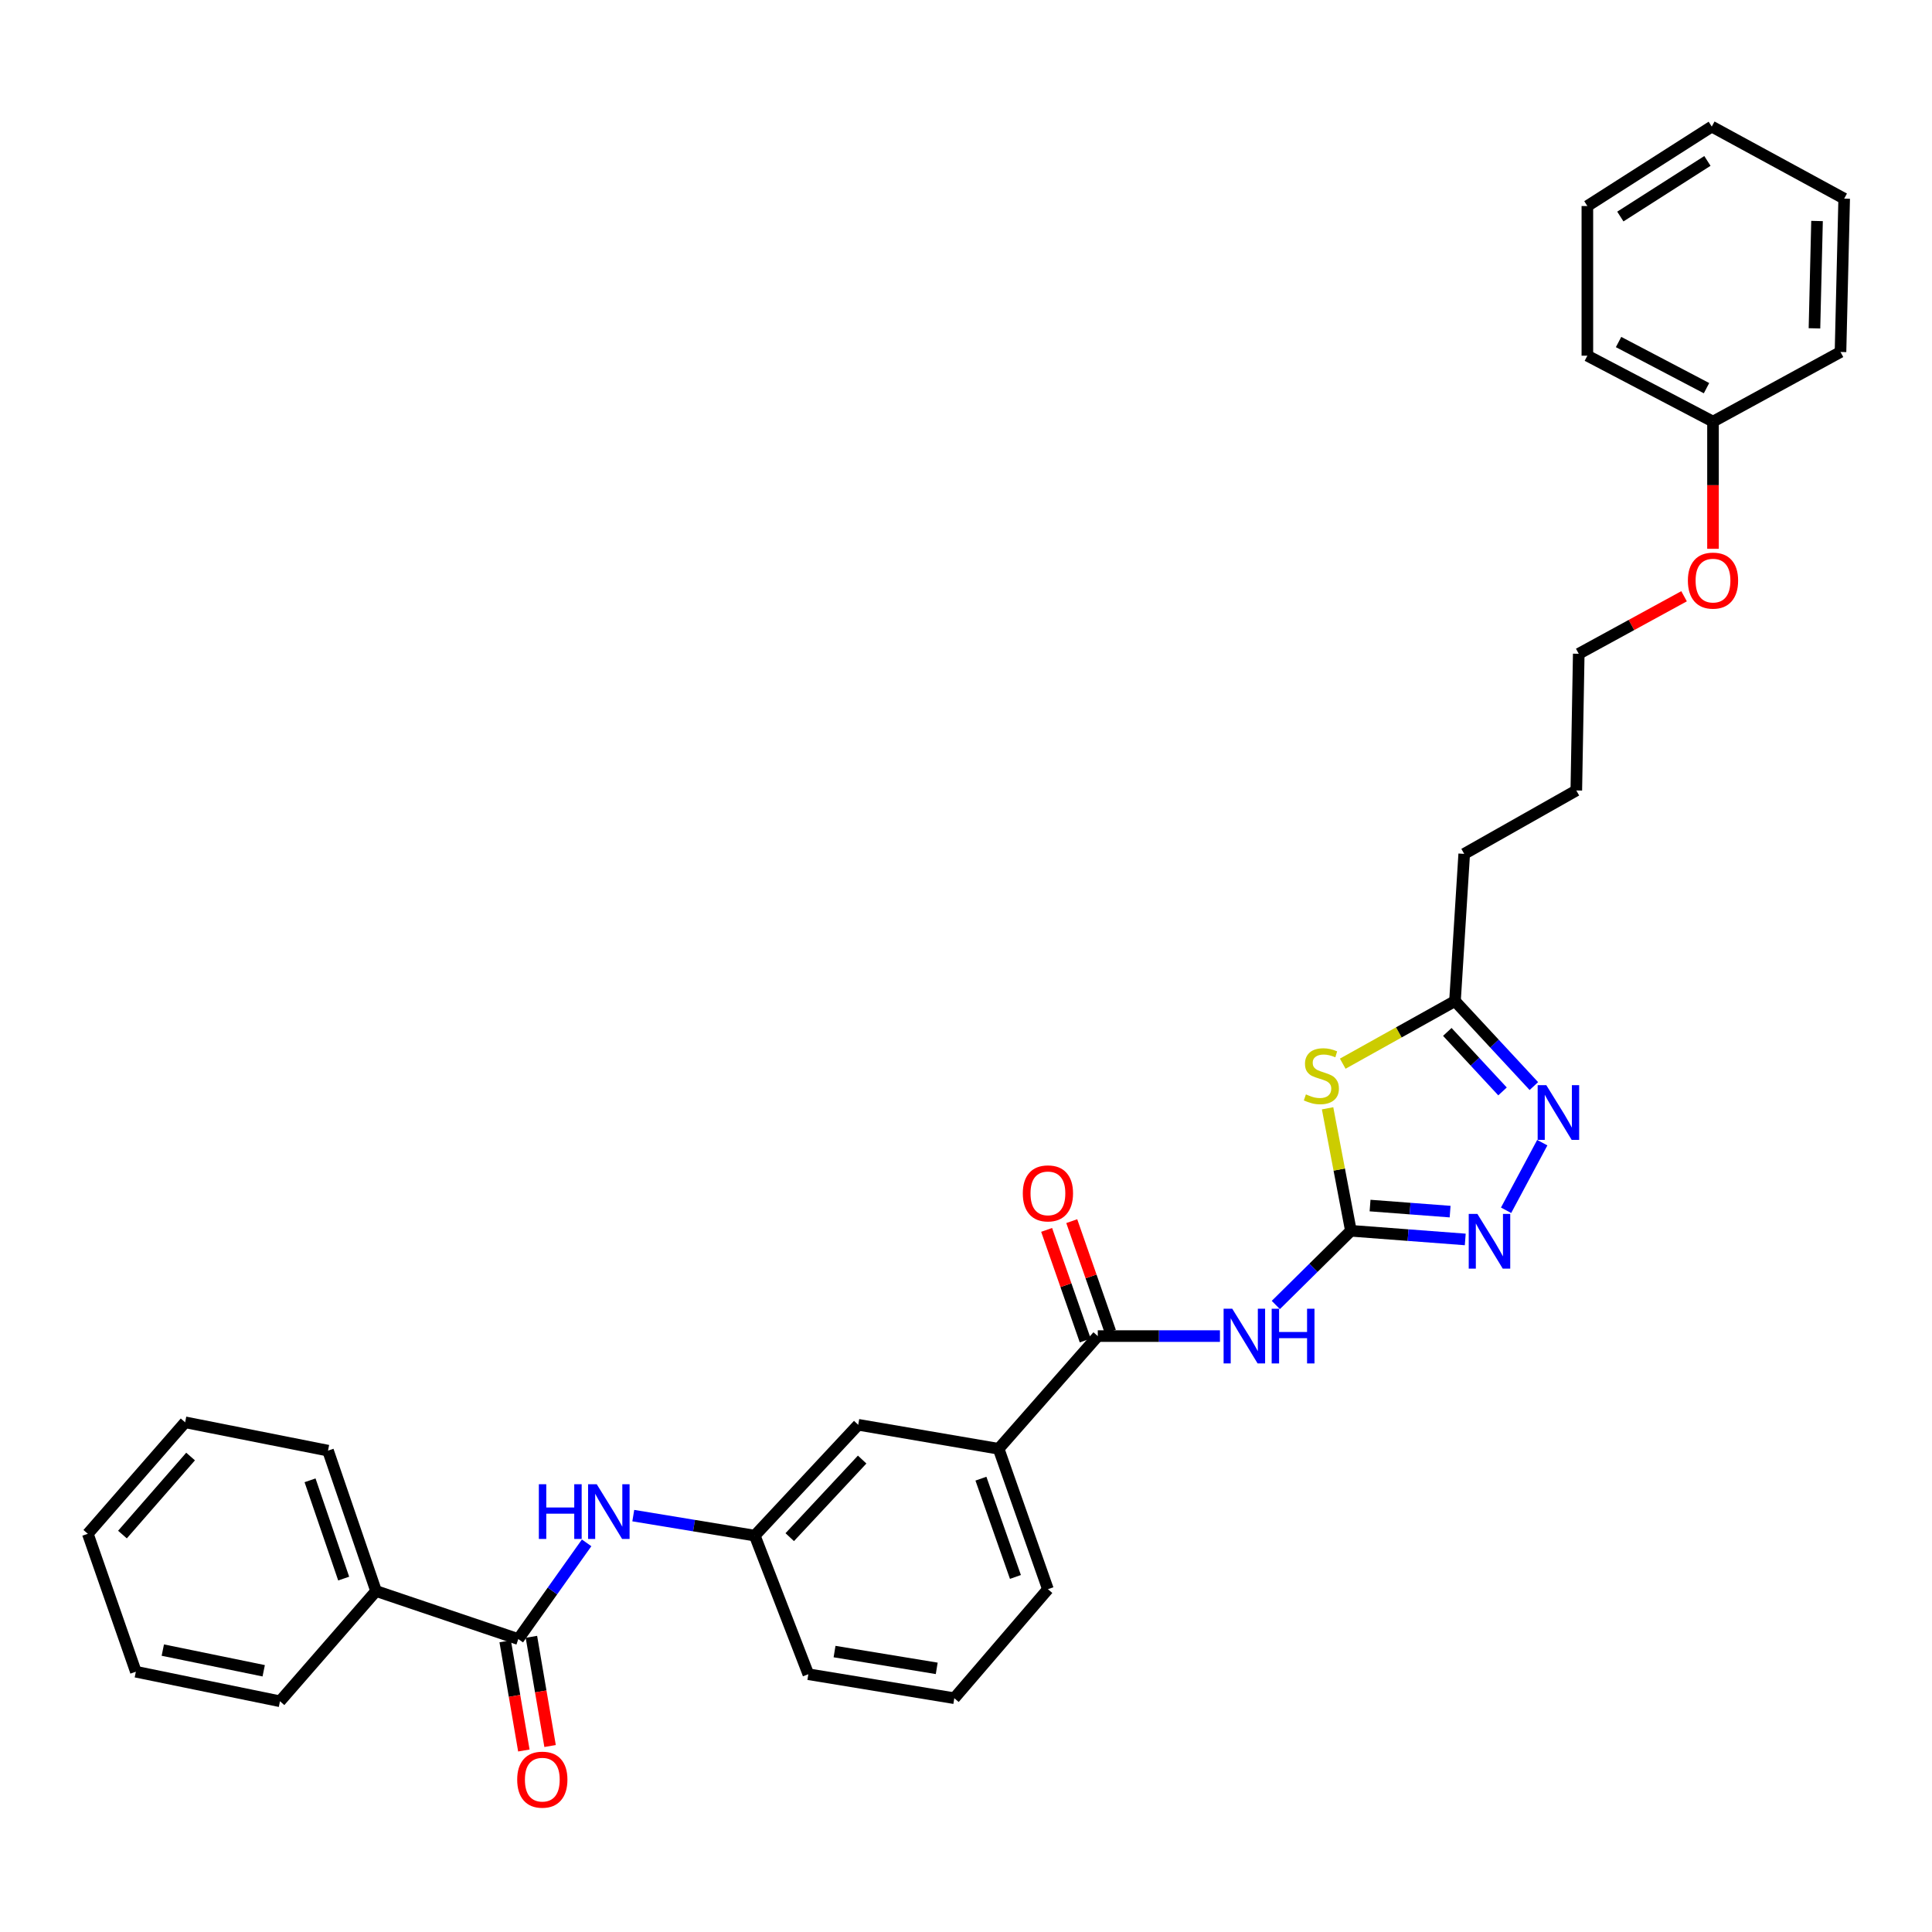 <?xml version='1.0' encoding='iso-8859-1'?>
<svg version='1.1' baseProfile='full'
              xmlns='http://www.w3.org/2000/svg'
                      xmlns:rdkit='http://www.rdkit.org/xml'
                      xmlns:xlink='http://www.w3.org/1999/xlink'
                  xml:space='preserve'
width='1000px' height='1000px' viewBox='0 0 1000 1000'>
<!-- END OF HEADER -->
<rect style='opacity:1.0;fill:#FFFFFF;stroke:none' width='1000' height='1000' x='0' y='0'> </rect>
<path class='bond-0' d='M 699.221,637.052 L 693.189,605.353' style='fill:none;fill-rule:evenodd;stroke:#000000;stroke-width:6px;stroke-linecap:butt;stroke-linejoin:miter;stroke-opacity:1' />
<path class='bond-0' d='M 693.189,605.353 L 687.158,573.654' style='fill:none;fill-rule:evenodd;stroke:#CCCC00;stroke-width:6px;stroke-linecap:butt;stroke-linejoin:miter;stroke-opacity:1' />
<path class='bond-1' d='M 699.221,637.052 L 679.792,656.255' style='fill:none;fill-rule:evenodd;stroke:#000000;stroke-width:6px;stroke-linecap:butt;stroke-linejoin:miter;stroke-opacity:1' />
<path class='bond-1' d='M 679.792,656.255 L 660.363,675.458' style='fill:none;fill-rule:evenodd;stroke:#0000FF;stroke-width:6px;stroke-linecap:butt;stroke-linejoin:miter;stroke-opacity:1' />
<path class='bond-2' d='M 699.221,637.052 L 728.818,639.293' style='fill:none;fill-rule:evenodd;stroke:#000000;stroke-width:6px;stroke-linecap:butt;stroke-linejoin:miter;stroke-opacity:1' />
<path class='bond-2' d='M 728.818,639.293 L 758.414,641.534' style='fill:none;fill-rule:evenodd;stroke:#0000FF;stroke-width:6px;stroke-linecap:butt;stroke-linejoin:miter;stroke-opacity:1' />
<path class='bond-2' d='M 709.14,623.994 L 729.857,625.563' style='fill:none;fill-rule:evenodd;stroke:#000000;stroke-width:6px;stroke-linecap:butt;stroke-linejoin:miter;stroke-opacity:1' />
<path class='bond-2' d='M 729.857,625.563 L 750.575,627.131' style='fill:none;fill-rule:evenodd;stroke:#0000FF;stroke-width:6px;stroke-linecap:butt;stroke-linejoin:miter;stroke-opacity:1' />
<path class='bond-6' d='M 694.997,550.561 L 724.048,534.357' style='fill:none;fill-rule:evenodd;stroke:#CCCC00;stroke-width:6px;stroke-linecap:butt;stroke-linejoin:miter;stroke-opacity:1' />
<path class='bond-6' d='M 724.048,534.357 L 753.098,518.152' style='fill:none;fill-rule:evenodd;stroke:#000000;stroke-width:6px;stroke-linecap:butt;stroke-linejoin:miter;stroke-opacity:1' />
<path class='bond-4' d='M 631.438,691.556 L 599.825,691.556' style='fill:none;fill-rule:evenodd;stroke:#0000FF;stroke-width:6px;stroke-linecap:butt;stroke-linejoin:miter;stroke-opacity:1' />
<path class='bond-4' d='M 599.825,691.556 L 568.212,691.556' style='fill:none;fill-rule:evenodd;stroke:#000000;stroke-width:6px;stroke-linecap:butt;stroke-linejoin:miter;stroke-opacity:1' />
<path class='bond-3' d='M 779.546,626.433 L 798.281,591.441' style='fill:none;fill-rule:evenodd;stroke:#0000FF;stroke-width:6px;stroke-linecap:butt;stroke-linejoin:miter;stroke-opacity:1' />
<path class='bond-32' d='M 793.923,562.151 L 773.511,540.152' style='fill:none;fill-rule:evenodd;stroke:#0000FF;stroke-width:6px;stroke-linecap:butt;stroke-linejoin:miter;stroke-opacity:1' />
<path class='bond-32' d='M 773.511,540.152 L 753.098,518.152' style='fill:none;fill-rule:evenodd;stroke:#000000;stroke-width:6px;stroke-linecap:butt;stroke-linejoin:miter;stroke-opacity:1' />
<path class='bond-32' d='M 777.706,564.917 L 763.417,549.517' style='fill:none;fill-rule:evenodd;stroke:#0000FF;stroke-width:6px;stroke-linecap:butt;stroke-linejoin:miter;stroke-opacity:1' />
<path class='bond-32' d='M 763.417,549.517 L 749.128,534.118' style='fill:none;fill-rule:evenodd;stroke:#000000;stroke-width:6px;stroke-linecap:butt;stroke-linejoin:miter;stroke-opacity:1' />
<path class='bond-8' d='M 568.212,691.556 L 516.891,749.893' style='fill:none;fill-rule:evenodd;stroke:#000000;stroke-width:6px;stroke-linecap:butt;stroke-linejoin:miter;stroke-opacity:1' />
<path class='bond-10' d='M 574.713,689.287 L 564.725,660.671' style='fill:none;fill-rule:evenodd;stroke:#000000;stroke-width:6px;stroke-linecap:butt;stroke-linejoin:miter;stroke-opacity:1' />
<path class='bond-10' d='M 564.725,660.671 L 554.738,632.056' style='fill:none;fill-rule:evenodd;stroke:#FF0000;stroke-width:6px;stroke-linecap:butt;stroke-linejoin:miter;stroke-opacity:1' />
<path class='bond-10' d='M 561.712,693.825 L 551.725,665.209' style='fill:none;fill-rule:evenodd;stroke:#000000;stroke-width:6px;stroke-linecap:butt;stroke-linejoin:miter;stroke-opacity:1' />
<path class='bond-10' d='M 551.725,665.209 L 541.737,636.593' style='fill:none;fill-rule:evenodd;stroke:#FF0000;stroke-width:6px;stroke-linecap:butt;stroke-linejoin:miter;stroke-opacity:1' />
<path class='bond-5' d='M 268.267,848.375 L 285.951,823.477' style='fill:none;fill-rule:evenodd;stroke:#000000;stroke-width:6px;stroke-linecap:butt;stroke-linejoin:miter;stroke-opacity:1' />
<path class='bond-5' d='M 285.951,823.477 L 303.635,798.579' style='fill:none;fill-rule:evenodd;stroke:#0000FF;stroke-width:6px;stroke-linecap:butt;stroke-linejoin:miter;stroke-opacity:1' />
<path class='bond-12' d='M 261.481,849.535 L 266.315,877.797' style='fill:none;fill-rule:evenodd;stroke:#000000;stroke-width:6px;stroke-linecap:butt;stroke-linejoin:miter;stroke-opacity:1' />
<path class='bond-12' d='M 266.315,877.797 L 271.148,906.059' style='fill:none;fill-rule:evenodd;stroke:#FF0000;stroke-width:6px;stroke-linecap:butt;stroke-linejoin:miter;stroke-opacity:1' />
<path class='bond-12' d='M 275.054,847.214 L 279.887,875.476' style='fill:none;fill-rule:evenodd;stroke:#000000;stroke-width:6px;stroke-linecap:butt;stroke-linejoin:miter;stroke-opacity:1' />
<path class='bond-12' d='M 279.887,875.476 L 284.72,903.738' style='fill:none;fill-rule:evenodd;stroke:#FF0000;stroke-width:6px;stroke-linecap:butt;stroke-linejoin:miter;stroke-opacity:1' />
<path class='bond-13' d='M 268.267,848.375 L 194.647,823.513' style='fill:none;fill-rule:evenodd;stroke:#000000;stroke-width:6px;stroke-linecap:butt;stroke-linejoin:miter;stroke-opacity:1' />
<path class='bond-16' d='M 753.098,518.152 L 757.872,441.969' style='fill:none;fill-rule:evenodd;stroke:#000000;stroke-width:6px;stroke-linecap:butt;stroke-linejoin:miter;stroke-opacity:1' />
<path class='bond-7' d='M 327.784,784.48 L 359.227,789.657' style='fill:none;fill-rule:evenodd;stroke:#0000FF;stroke-width:6px;stroke-linecap:butt;stroke-linejoin:miter;stroke-opacity:1' />
<path class='bond-7' d='M 359.227,789.657 L 390.67,794.835' style='fill:none;fill-rule:evenodd;stroke:#000000;stroke-width:6px;stroke-linecap:butt;stroke-linejoin:miter;stroke-opacity:1' />
<path class='bond-11' d='M 516.891,749.893 L 444.218,737.469' style='fill:none;fill-rule:evenodd;stroke:#000000;stroke-width:6px;stroke-linecap:butt;stroke-linejoin:miter;stroke-opacity:1' />
<path class='bond-17' d='M 516.891,749.893 L 542.402,822.565' style='fill:none;fill-rule:evenodd;stroke:#000000;stroke-width:6px;stroke-linecap:butt;stroke-linejoin:miter;stroke-opacity:1' />
<path class='bond-17' d='M 507.725,765.354 L 525.583,816.225' style='fill:none;fill-rule:evenodd;stroke:#000000;stroke-width:6px;stroke-linecap:butt;stroke-linejoin:miter;stroke-opacity:1' />
<path class='bond-9' d='M 390.67,794.835 L 444.218,737.469' style='fill:none;fill-rule:evenodd;stroke:#000000;stroke-width:6px;stroke-linecap:butt;stroke-linejoin:miter;stroke-opacity:1' />
<path class='bond-9' d='M 408.768,795.626 L 446.252,755.47' style='fill:none;fill-rule:evenodd;stroke:#000000;stroke-width:6px;stroke-linecap:butt;stroke-linejoin:miter;stroke-opacity:1' />
<path class='bond-33' d='M 390.67,794.835 L 418.393,866.574' style='fill:none;fill-rule:evenodd;stroke:#000000;stroke-width:6px;stroke-linecap:butt;stroke-linejoin:miter;stroke-opacity:1' />
<path class='bond-20' d='M 194.647,823.513 L 169.778,750.849' style='fill:none;fill-rule:evenodd;stroke:#000000;stroke-width:6px;stroke-linecap:butt;stroke-linejoin:miter;stroke-opacity:1' />
<path class='bond-20' d='M 177.889,817.072 L 160.48,766.207' style='fill:none;fill-rule:evenodd;stroke:#000000;stroke-width:6px;stroke-linecap:butt;stroke-linejoin:miter;stroke-opacity:1' />
<path class='bond-21' d='M 194.647,823.513 L 144.916,880.573' style='fill:none;fill-rule:evenodd;stroke:#000000;stroke-width:6px;stroke-linecap:butt;stroke-linejoin:miter;stroke-opacity:1' />
<path class='bond-14' d='M 886.647,218.223 L 886.647,251.141' style='fill:none;fill-rule:evenodd;stroke:#000000;stroke-width:6px;stroke-linecap:butt;stroke-linejoin:miter;stroke-opacity:1' />
<path class='bond-14' d='M 886.647,251.141 L 886.647,284.059' style='fill:none;fill-rule:evenodd;stroke:#FF0000;stroke-width:6px;stroke-linecap:butt;stroke-linejoin:miter;stroke-opacity:1' />
<path class='bond-23' d='M 886.647,218.223 L 821.617,184.105' style='fill:none;fill-rule:evenodd;stroke:#000000;stroke-width:6px;stroke-linecap:butt;stroke-linejoin:miter;stroke-opacity:1' />
<path class='bond-23' d='M 883.289,200.912 L 837.768,177.03' style='fill:none;fill-rule:evenodd;stroke:#000000;stroke-width:6px;stroke-linecap:butt;stroke-linejoin:miter;stroke-opacity:1' />
<path class='bond-24' d='M 886.647,218.223 L 952.641,182.185' style='fill:none;fill-rule:evenodd;stroke:#000000;stroke-width:6px;stroke-linecap:butt;stroke-linejoin:miter;stroke-opacity:1' />
<path class='bond-15' d='M 871.667,308.617 L 844.412,323.504' style='fill:none;fill-rule:evenodd;stroke:#FF0000;stroke-width:6px;stroke-linecap:butt;stroke-linejoin:miter;stroke-opacity:1' />
<path class='bond-15' d='M 844.412,323.504 L 817.157,338.392' style='fill:none;fill-rule:evenodd;stroke:#000000;stroke-width:6px;stroke-linecap:butt;stroke-linejoin:miter;stroke-opacity:1' />
<path class='bond-25' d='M 757.872,441.969 L 815.895,409.144' style='fill:none;fill-rule:evenodd;stroke:#000000;stroke-width:6px;stroke-linecap:butt;stroke-linejoin:miter;stroke-opacity:1' />
<path class='bond-18' d='M 542.402,822.565 L 493.949,878.989' style='fill:none;fill-rule:evenodd;stroke:#000000;stroke-width:6px;stroke-linecap:butt;stroke-linejoin:miter;stroke-opacity:1' />
<path class='bond-19' d='M 493.949,878.989 L 418.393,866.574' style='fill:none;fill-rule:evenodd;stroke:#000000;stroke-width:6px;stroke-linecap:butt;stroke-linejoin:miter;stroke-opacity:1' />
<path class='bond-19' d='M 484.848,863.539 L 431.959,854.849' style='fill:none;fill-rule:evenodd;stroke:#000000;stroke-width:6px;stroke-linecap:butt;stroke-linejoin:miter;stroke-opacity:1' />
<path class='bond-26' d='M 169.778,750.849 L 95.828,736.184' style='fill:none;fill-rule:evenodd;stroke:#000000;stroke-width:6px;stroke-linecap:butt;stroke-linejoin:miter;stroke-opacity:1' />
<path class='bond-27' d='M 144.916,880.573 L 70.316,865.281' style='fill:none;fill-rule:evenodd;stroke:#000000;stroke-width:6px;stroke-linecap:butt;stroke-linejoin:miter;stroke-opacity:1' />
<path class='bond-27' d='M 136.491,864.79 L 84.271,854.086' style='fill:none;fill-rule:evenodd;stroke:#000000;stroke-width:6px;stroke-linecap:butt;stroke-linejoin:miter;stroke-opacity:1' />
<path class='bond-22' d='M 817.157,338.392 L 815.895,409.144' style='fill:none;fill-rule:evenodd;stroke:#000000;stroke-width:6px;stroke-linecap:butt;stroke-linejoin:miter;stroke-opacity:1' />
<path class='bond-29' d='M 821.617,184.105 L 821.617,106.644' style='fill:none;fill-rule:evenodd;stroke:#000000;stroke-width:6px;stroke-linecap:butt;stroke-linejoin:miter;stroke-opacity:1' />
<path class='bond-28' d='M 952.641,182.185 L 954.545,102.812' style='fill:none;fill-rule:evenodd;stroke:#000000;stroke-width:6px;stroke-linecap:butt;stroke-linejoin:miter;stroke-opacity:1' />
<path class='bond-28' d='M 939.161,169.949 L 940.494,114.387' style='fill:none;fill-rule:evenodd;stroke:#000000;stroke-width:6px;stroke-linecap:butt;stroke-linejoin:miter;stroke-opacity:1' />
<path class='bond-35' d='M 95.828,736.184 L 45.455,793.886' style='fill:none;fill-rule:evenodd;stroke:#000000;stroke-width:6px;stroke-linecap:butt;stroke-linejoin:miter;stroke-opacity:1' />
<path class='bond-35' d='M 98.645,753.895 L 63.383,794.286' style='fill:none;fill-rule:evenodd;stroke:#000000;stroke-width:6px;stroke-linecap:butt;stroke-linejoin:miter;stroke-opacity:1' />
<path class='bond-30' d='M 70.316,865.281 L 45.455,793.886' style='fill:none;fill-rule:evenodd;stroke:#000000;stroke-width:6px;stroke-linecap:butt;stroke-linejoin:miter;stroke-opacity:1' />
<path class='bond-31' d='M 954.545,102.812 L 886.004,65.519' style='fill:none;fill-rule:evenodd;stroke:#000000;stroke-width:6px;stroke-linecap:butt;stroke-linejoin:miter;stroke-opacity:1' />
<path class='bond-34' d='M 821.617,106.644 L 886.004,65.519' style='fill:none;fill-rule:evenodd;stroke:#000000;stroke-width:6px;stroke-linecap:butt;stroke-linejoin:miter;stroke-opacity:1' />
<path class='bond-34' d='M 838.687,112.08 L 883.758,83.293' style='fill:none;fill-rule:evenodd;stroke:#000000;stroke-width:6px;stroke-linecap:butt;stroke-linejoin:miter;stroke-opacity:1' />
<path  class='atom-1' d='M 675.937 566.45
Q 676.257 566.57, 677.577 567.13
Q 678.897 567.69, 680.337 568.05
Q 681.817 568.37, 683.257 568.37
Q 685.937 568.37, 687.497 567.09
Q 689.057 565.77, 689.057 563.49
Q 689.057 561.93, 688.257 560.97
Q 687.497 560.01, 686.297 559.49
Q 685.097 558.97, 683.097 558.37
Q 680.577 557.61, 679.057 556.89
Q 677.577 556.17, 676.497 554.65
Q 675.457 553.13, 675.457 550.57
Q 675.457 547.01, 677.857 544.81
Q 680.297 542.61, 685.097 542.61
Q 688.377 542.61, 692.097 544.17
L 691.177 547.25
Q 687.777 545.85, 685.217 545.85
Q 682.457 545.85, 680.937 547.01
Q 679.417 548.13, 679.457 550.09
Q 679.457 551.61, 680.217 552.53
Q 681.017 553.45, 682.137 553.97
Q 683.297 554.49, 685.217 555.09
Q 687.777 555.89, 689.297 556.69
Q 690.817 557.49, 691.897 559.13
Q 693.017 560.73, 693.017 563.49
Q 693.017 567.41, 690.377 569.53
Q 687.777 571.61, 683.417 571.61
Q 680.897 571.61, 678.977 571.05
Q 677.097 570.53, 674.857 569.61
L 675.937 566.45
' fill='#CCCC00'/>
<path  class='atom-2' d='M 637.815 677.396
L 647.095 692.396
Q 648.015 693.876, 649.495 696.556
Q 650.975 699.236, 651.055 699.396
L 651.055 677.396
L 654.815 677.396
L 654.815 705.716
L 650.935 705.716
L 640.975 689.316
Q 639.815 687.396, 638.575 685.196
Q 637.375 682.996, 637.015 682.316
L 637.015 705.716
L 633.335 705.716
L 633.335 677.396
L 637.815 677.396
' fill='#0000FF'/>
<path  class='atom-2' d='M 658.215 677.396
L 662.055 677.396
L 662.055 689.436
L 676.535 689.436
L 676.535 677.396
L 680.375 677.396
L 680.375 705.716
L 676.535 705.716
L 676.535 692.636
L 662.055 692.636
L 662.055 705.716
L 658.215 705.716
L 658.215 677.396
' fill='#0000FF'/>
<path  class='atom-3' d='M 764.693 628.323
L 773.973 643.323
Q 774.893 644.803, 776.373 647.483
Q 777.853 650.163, 777.933 650.323
L 777.933 628.323
L 781.693 628.323
L 781.693 656.643
L 777.813 656.643
L 767.853 640.243
Q 766.693 638.323, 765.453 636.123
Q 764.253 633.923, 763.893 633.243
L 763.893 656.643
L 760.213 656.643
L 760.213 628.323
L 764.693 628.323
' fill='#0000FF'/>
<path  class='atom-4' d='M 800.371 561.687
L 809.651 576.687
Q 810.571 578.167, 812.051 580.847
Q 813.531 583.527, 813.611 583.687
L 813.611 561.687
L 817.371 561.687
L 817.371 590.007
L 813.491 590.007
L 803.531 573.607
Q 802.371 571.687, 801.131 569.487
Q 799.931 567.287, 799.571 566.607
L 799.571 590.007
L 795.891 590.007
L 795.891 561.687
L 800.371 561.687
' fill='#0000FF'/>
<path  class='atom-8' d='M 278.91 768.236
L 282.75 768.236
L 282.75 780.276
L 297.23 780.276
L 297.23 768.236
L 301.07 768.236
L 301.07 796.556
L 297.23 796.556
L 297.23 783.476
L 282.75 783.476
L 282.75 796.556
L 278.91 796.556
L 278.91 768.236
' fill='#0000FF'/>
<path  class='atom-8' d='M 308.87 768.236
L 318.15 783.236
Q 319.07 784.716, 320.55 787.396
Q 322.03 790.076, 322.11 790.236
L 322.11 768.236
L 325.87 768.236
L 325.87 796.556
L 321.99 796.556
L 312.03 780.156
Q 310.87 778.236, 309.63 776.036
Q 308.43 773.836, 308.07 773.156
L 308.07 796.556
L 304.39 796.556
L 304.39 768.236
L 308.87 768.236
' fill='#0000FF'/>
<path  class='atom-11' d='M 529.402 617.686
Q 529.402 610.886, 532.762 607.086
Q 536.122 603.286, 542.402 603.286
Q 548.682 603.286, 552.042 607.086
Q 555.402 610.886, 555.402 617.686
Q 555.402 624.566, 552.002 628.486
Q 548.602 632.366, 542.402 632.366
Q 536.162 632.366, 532.762 628.486
Q 529.402 624.606, 529.402 617.686
M 542.402 629.166
Q 546.722 629.166, 549.042 626.286
Q 551.402 623.366, 551.402 617.686
Q 551.402 612.126, 549.042 609.326
Q 546.722 606.486, 542.402 606.486
Q 538.082 606.486, 535.722 609.286
Q 533.402 612.086, 533.402 617.686
Q 533.402 623.406, 535.722 626.286
Q 538.082 629.166, 542.402 629.166
' fill='#FF0000'/>
<path  class='atom-13' d='M 267.698 921.142
Q 267.698 914.342, 271.058 910.542
Q 274.418 906.742, 280.698 906.742
Q 286.978 906.742, 290.338 910.542
Q 293.698 914.342, 293.698 921.142
Q 293.698 928.022, 290.298 931.942
Q 286.898 935.822, 280.698 935.822
Q 274.458 935.822, 271.058 931.942
Q 267.698 928.062, 267.698 921.142
M 280.698 932.622
Q 285.018 932.622, 287.338 929.742
Q 289.698 926.822, 289.698 921.142
Q 289.698 915.582, 287.338 912.782
Q 285.018 909.942, 280.698 909.942
Q 276.378 909.942, 274.018 912.742
Q 271.698 915.542, 271.698 921.142
Q 271.698 926.862, 274.018 929.742
Q 276.378 932.622, 280.698 932.622
' fill='#FF0000'/>
<path  class='atom-16' d='M 873.647 300.514
Q 873.647 293.714, 877.007 289.914
Q 880.367 286.114, 886.647 286.114
Q 892.927 286.114, 896.287 289.914
Q 899.647 293.714, 899.647 300.514
Q 899.647 307.394, 896.247 311.314
Q 892.847 315.194, 886.647 315.194
Q 880.407 315.194, 877.007 311.314
Q 873.647 307.434, 873.647 300.514
M 886.647 311.994
Q 890.967 311.994, 893.287 309.114
Q 895.647 306.194, 895.647 300.514
Q 895.647 294.954, 893.287 292.154
Q 890.967 289.314, 886.647 289.314
Q 882.327 289.314, 879.967 292.114
Q 877.647 294.914, 877.647 300.514
Q 877.647 306.234, 879.967 309.114
Q 882.327 311.994, 886.647 311.994
' fill='#FF0000'/>
</svg>
